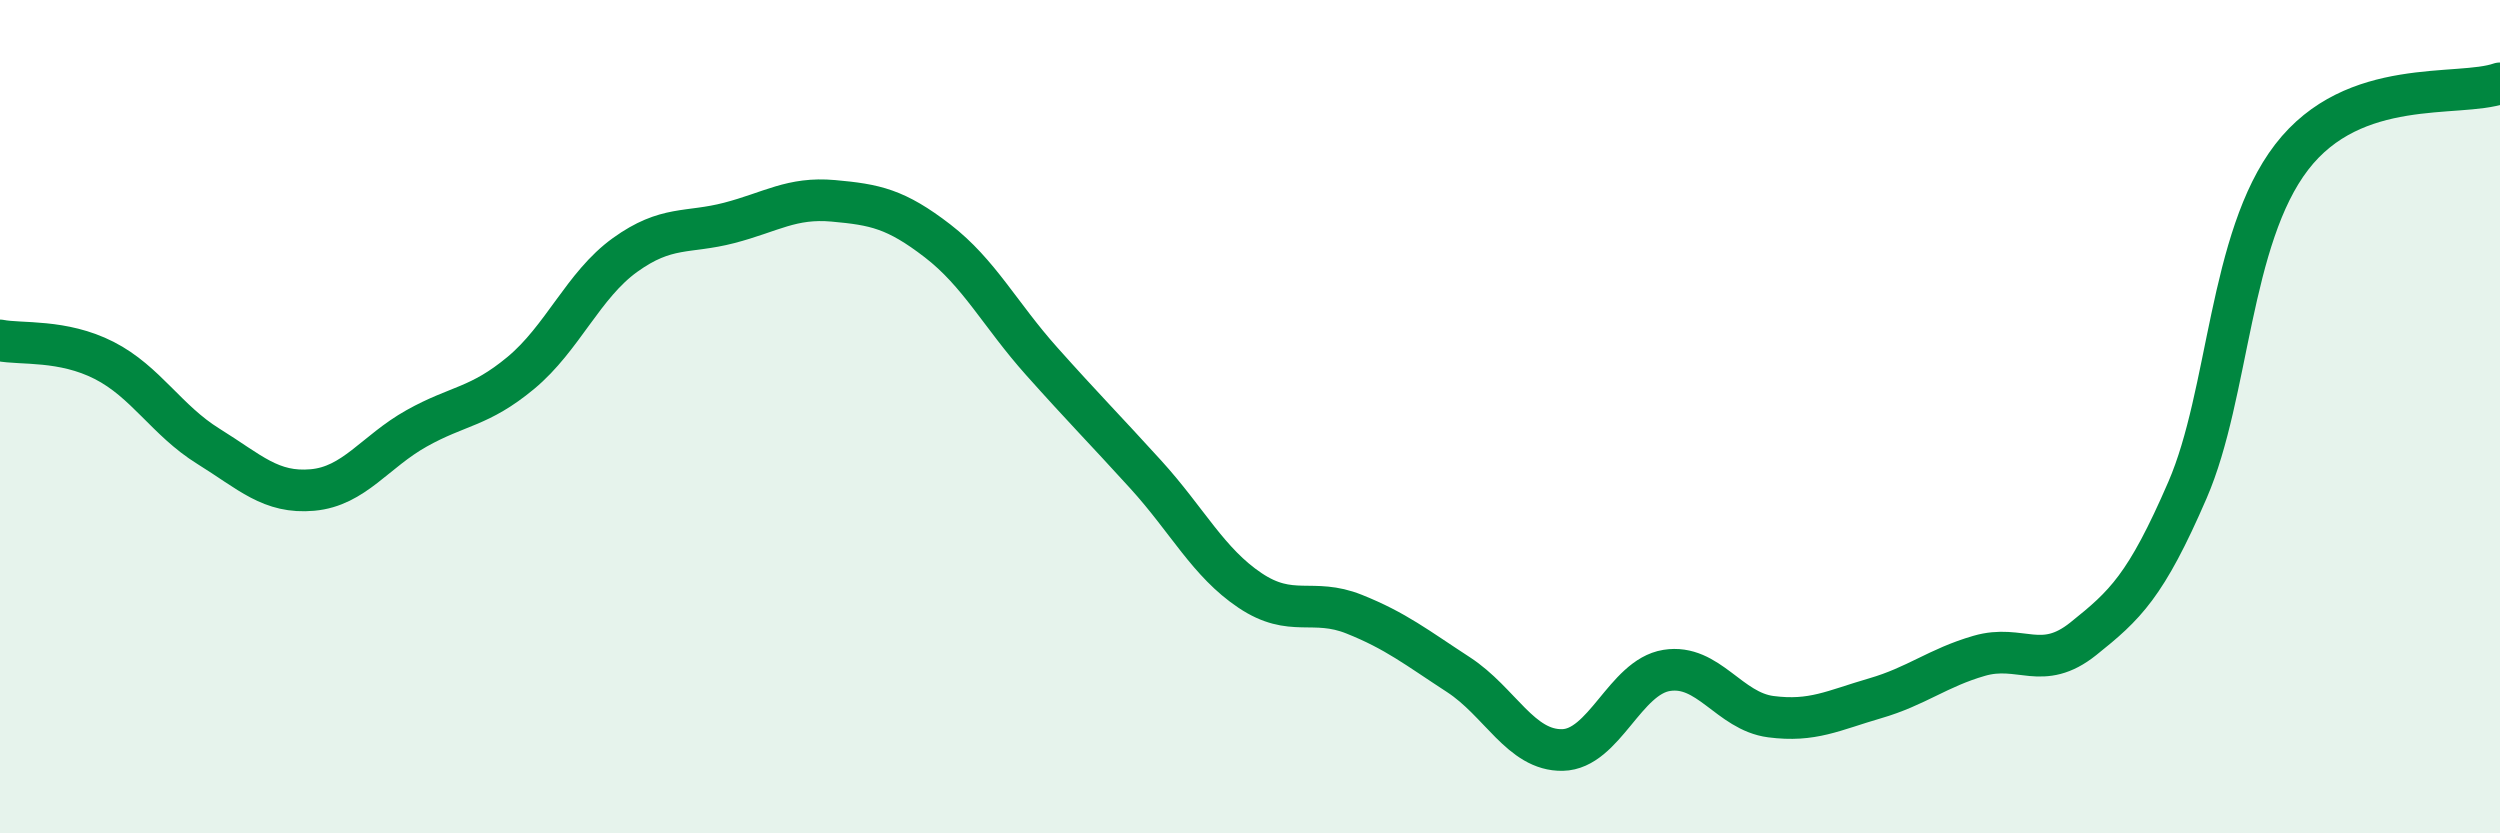 
    <svg width="60" height="20" viewBox="0 0 60 20" xmlns="http://www.w3.org/2000/svg">
      <path
        d="M 0,8.17 C 0.5,8.27 1.5,8.14 2.5,8.65 C 3.5,9.16 4,10.09 5,10.71 C 6,11.33 6.5,11.85 7.5,11.76 C 8.5,11.67 9,10.84 10,10.28 C 11,9.72 11.5,9.78 12.5,8.95 C 13.5,8.12 14,6.84 15,6.12 C 16,5.4 16.5,5.61 17.5,5.35 C 18.5,5.09 19,4.73 20,4.82 C 21,4.91 21.5,5.01 22.5,5.78 C 23.5,6.55 24,7.55 25,8.67 C 26,9.79 26.5,10.29 27.5,11.39 C 28.5,12.49 29,13.5 30,14.17 C 31,14.84 31.5,14.34 32.5,14.74 C 33.5,15.14 34,15.54 35,16.19 C 36,16.84 36.5,18.02 37.5,18 C 38.5,17.98 39,16.25 40,16.09 C 41,15.93 41.5,17.07 42.5,17.2 C 43.5,17.33 44,17.05 45,16.76 C 46,16.47 46.5,16.03 47.5,15.74 C 48.5,15.45 49,16.13 50,15.33 C 51,14.53 51.5,14.07 52.5,11.76 C 53.5,9.45 53.5,5.72 55,3.77 C 56.5,1.82 59,2.35 60,2L60 20L0 20Z"
        fill="#008740"
        opacity="0.1"
        stroke-linecap="round"
        stroke-linejoin="round"
      />
      <path
        d="M 0,8.17 C 0.5,8.27 1.5,8.14 2.5,8.65 C 3.5,9.16 4,10.09 5,10.71 C 6,11.33 6.5,11.85 7.5,11.76 C 8.5,11.67 9,10.84 10,10.28 C 11,9.72 11.5,9.78 12.5,8.95 C 13.5,8.12 14,6.84 15,6.12 C 16,5.4 16.5,5.61 17.5,5.35 C 18.5,5.09 19,4.73 20,4.82 C 21,4.91 21.5,5.01 22.5,5.78 C 23.5,6.55 24,7.55 25,8.67 C 26,9.79 26.5,10.29 27.5,11.39 C 28.5,12.49 29,13.5 30,14.17 C 31,14.84 31.5,14.34 32.5,14.74 C 33.5,15.14 34,15.54 35,16.19 C 36,16.84 36.5,18.02 37.5,18 C 38.5,17.98 39,16.25 40,16.09 C 41,15.93 41.5,17.07 42.5,17.2 C 43.5,17.33 44,17.05 45,16.76 C 46,16.47 46.5,16.03 47.5,15.74 C 48.5,15.45 49,16.13 50,15.33 C 51,14.53 51.5,14.07 52.5,11.76 C 53.5,9.45 53.5,5.72 55,3.77 C 56.5,1.82 59,2.35 60,2"
        stroke="#008740"
        stroke-width="1"
        fill="none"
        stroke-linecap="round"
        stroke-linejoin="round"
      />
    </svg>
  